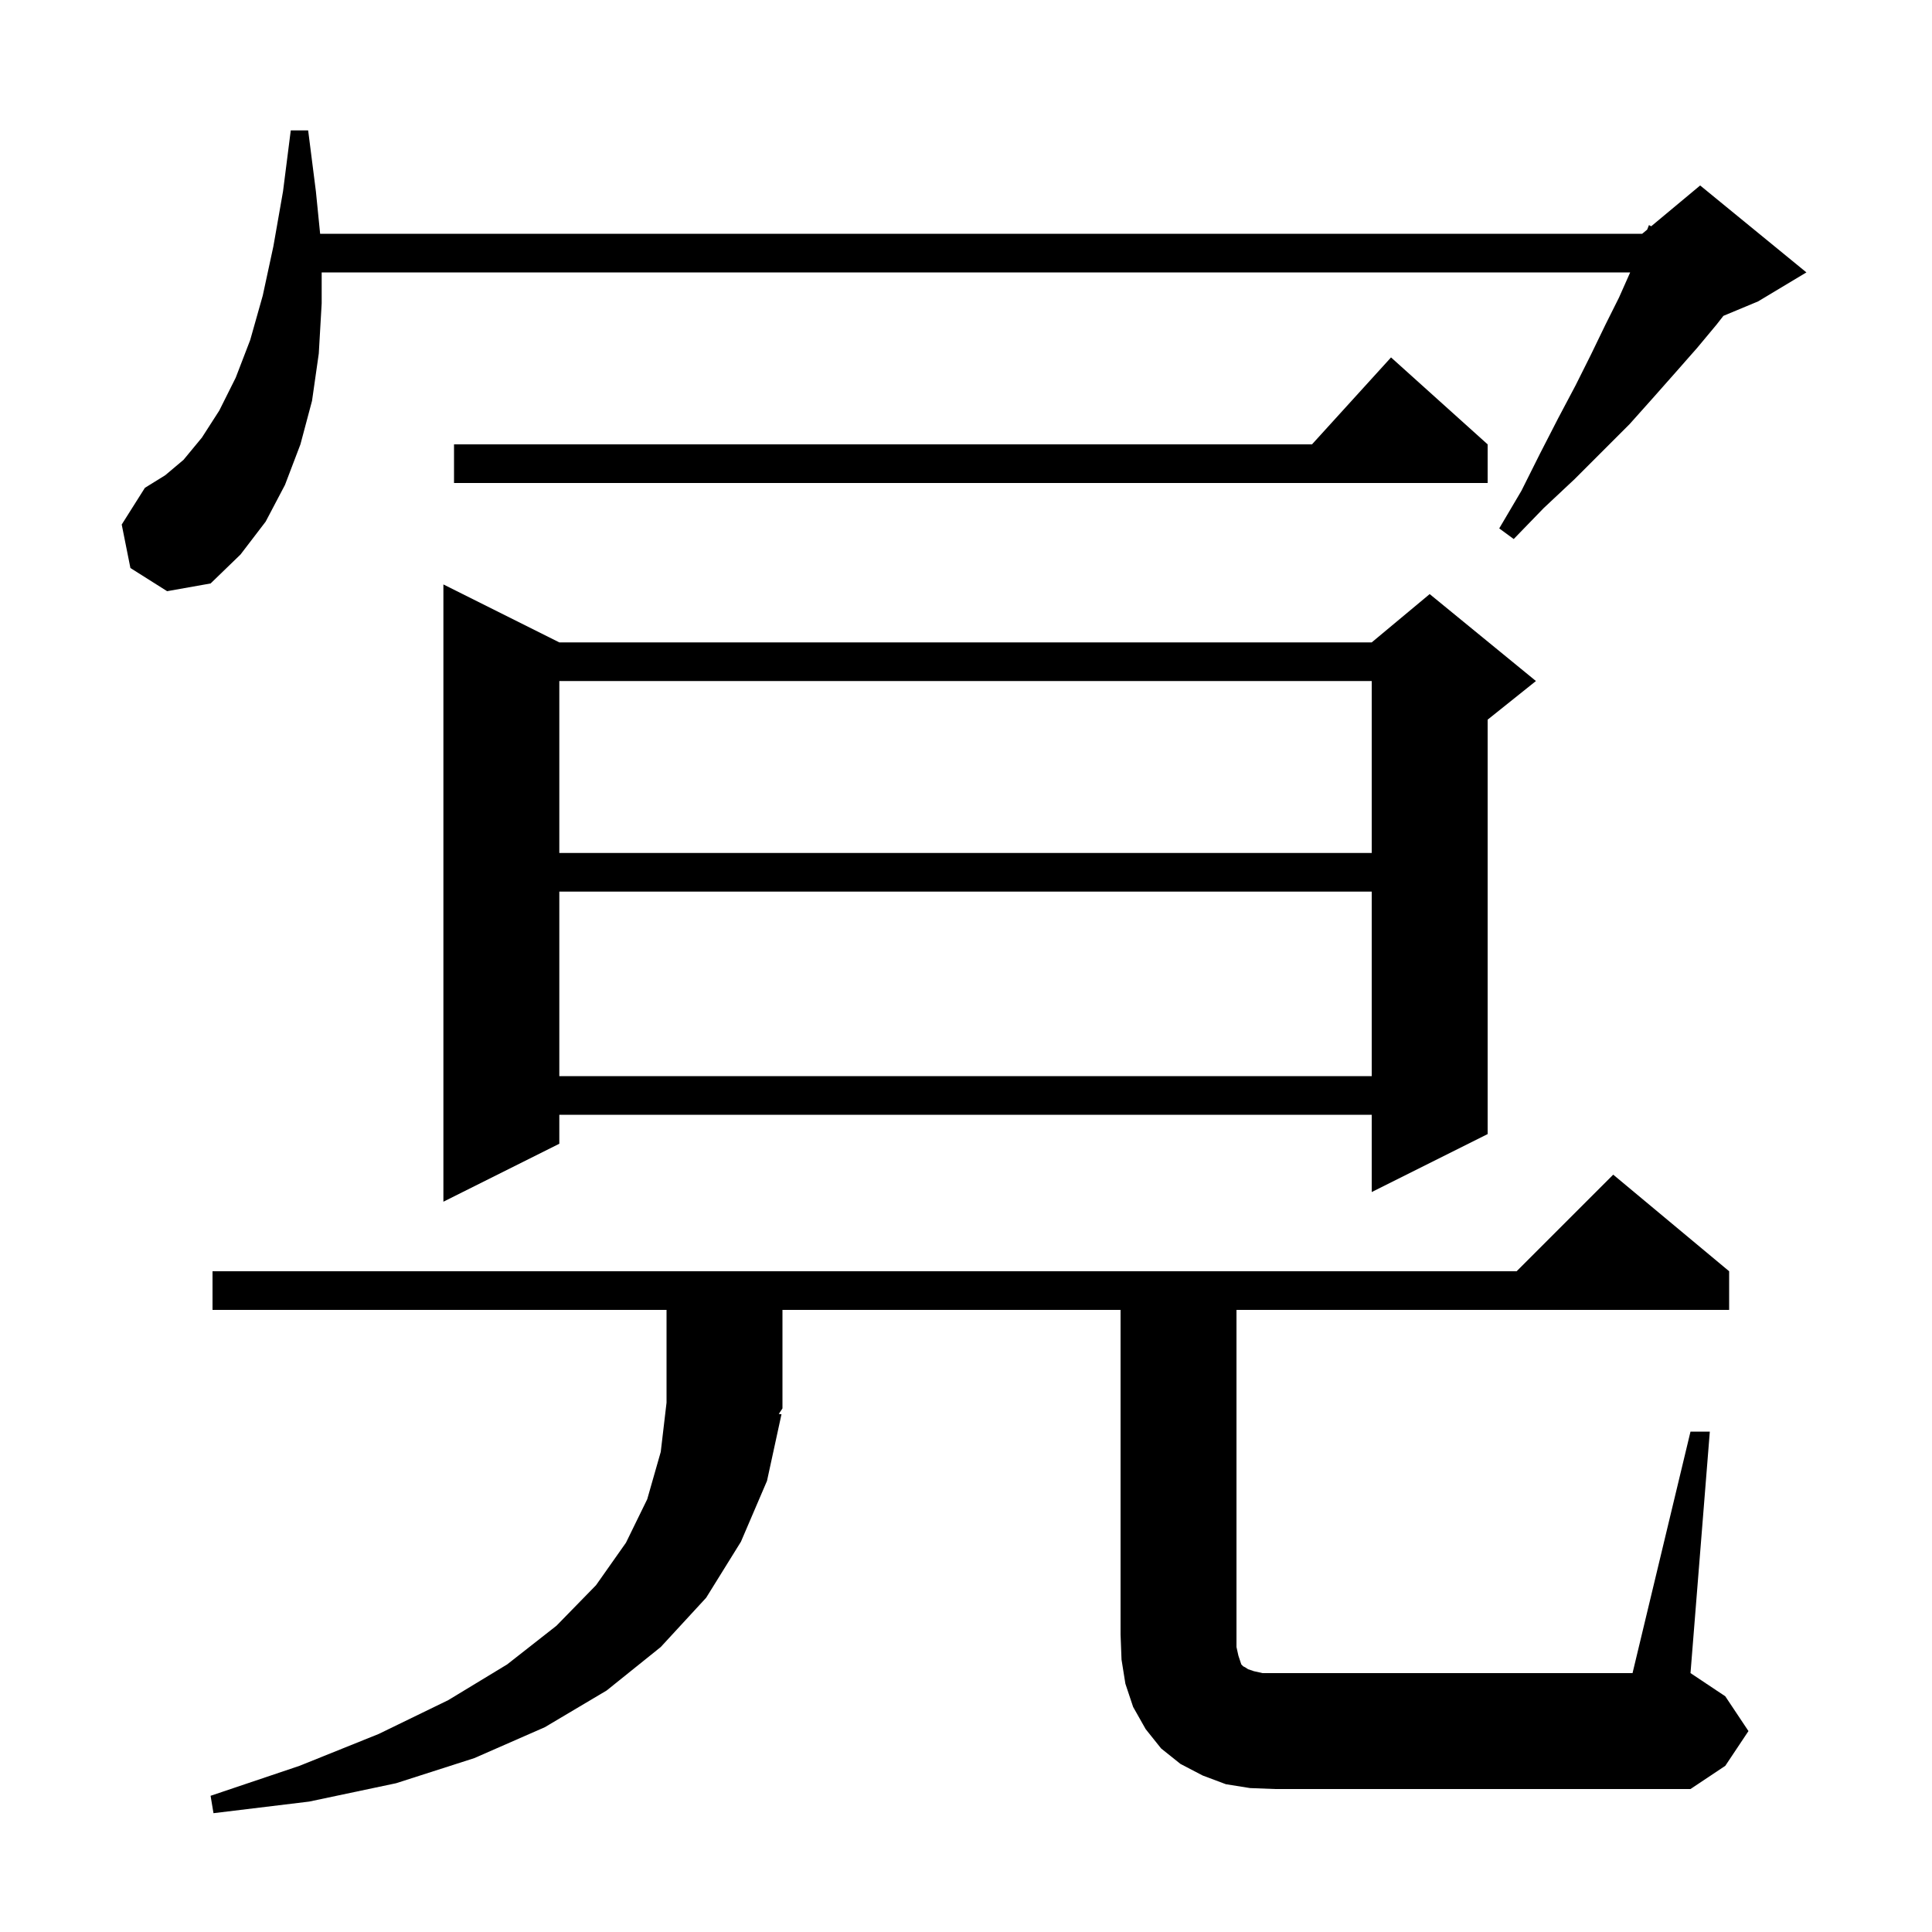 <svg xmlns="http://www.w3.org/2000/svg" xmlns:xlink="http://www.w3.org/1999/xlink" version="1.1" baseProfile="full" viewBox="0 0 200 200" width="200" height="200"><g fill="currentColor"><path d="M 175.0 148.2 L 177.0 148.2 L 175.0 173.2 L 178.6 175.6 L 181.0 179.2 L 178.6 182.8 L 175.0 185.2 L 132.0 185.2 L 129.4 185.1 L 126.9 184.7 L 124.5 183.8 L 122.2 182.6 L 120.2 181.0 L 118.6 179.0 L 117.3 176.7 L 116.5 174.3 L 116.1 171.8 L 116.0 169.2 L 116.0 135.6 L 81.0 135.6 L 81.0 145.8 L 80.619 146.372 L 80.9 146.4 L 79.4 153.3 L 76.7 159.6 L 73.1 165.4 L 68.4 170.5 L 62.8 175.0 L 56.4 178.8 L 49.1 182.0 L 41.0 184.6 L 32.0 186.5 L 22.1 187.7 L 21.8 185.9 L 31.0 182.8 L 39.2 179.5 L 46.4 176.0 L 52.5 172.3 L 57.6 168.3 L 61.7 164.1 L 64.8 159.7 L 67.0 155.2 L 68.4 150.3 L 69.0 145.2 L 69.0 135.6 L 22.0 135.6 L 22.0 131.6 L 157.0 131.6 L 167.0 121.6 L 179.0 131.6 L 179.0 135.6 L 128.0 135.6 L 128.0 170.5 L 128.2 171.4 L 128.5 172.3 L 128.7 172.5 L 128.9 172.6 L 129.2 172.8 L 129.8 173.0 L 130.7 173.2 L 169.0 173.2 Z M 57.9 66.5 L 142.0 66.5 L 148.0 61.5 L 159.0 70.5 L 154.0 74.5 L 154.0 117.4 L 142.0 123.4 L 142.0 115.4 L 57.9 115.4 L 57.9 118.4 L 45.9 124.4 L 45.9 60.5 Z M 57.9 92.3 L 57.9 111.4 L 142.0 111.4 L 142.0 92.3 Z M 57.9 70.5 L 57.9 88.3 L 142.0 88.3 L 142.0 70.5 Z M 13.5 58.8 L 12.6 54.3 L 15.0 50.5 L 17.1 49.2 L 19.0 47.6 L 20.9 45.3 L 22.7 42.5 L 24.4 39.1 L 25.9 35.2 L 27.2 30.6 L 28.3 25.5 L 29.3 19.8 L 30.1 13.5 L 31.9 13.5 L 32.7 19.8 L 33.14 24.2 L 170.0 24.2 L 170.516 23.77 L 170.7 23.3 L 170.93 23.425 L 176.0 19.2 L 187.0 28.2 L 182.0 31.2 L 178.406 32.697 L 177.7 33.6 L 175.7 36.0 L 173.5 38.5 L 171.2 41.1 L 168.7 43.9 L 163.0 49.6 L 159.8 52.6 L 156.7 55.8 L 155.2 54.7 L 157.5 50.8 L 159.4 47.0 L 161.3 43.3 L 163.1 39.9 L 164.7 36.7 L 166.2 33.6 L 167.6 30.8 L 168.756 28.2 L 33.3 28.2 L 33.3 31.4 L 33.0 36.6 L 32.3 41.5 L 31.1 46.0 L 29.5 50.2 L 27.5 54.0 L 24.9 57.4 L 21.8 60.4 L 17.3 61.2 Z M 154.0 46.0 L 154.0 50.0 L 47.0 50.0 L 47.0 46.0 L 135.818 46.0 L 144.0 37.0 Z "/></g></svg>